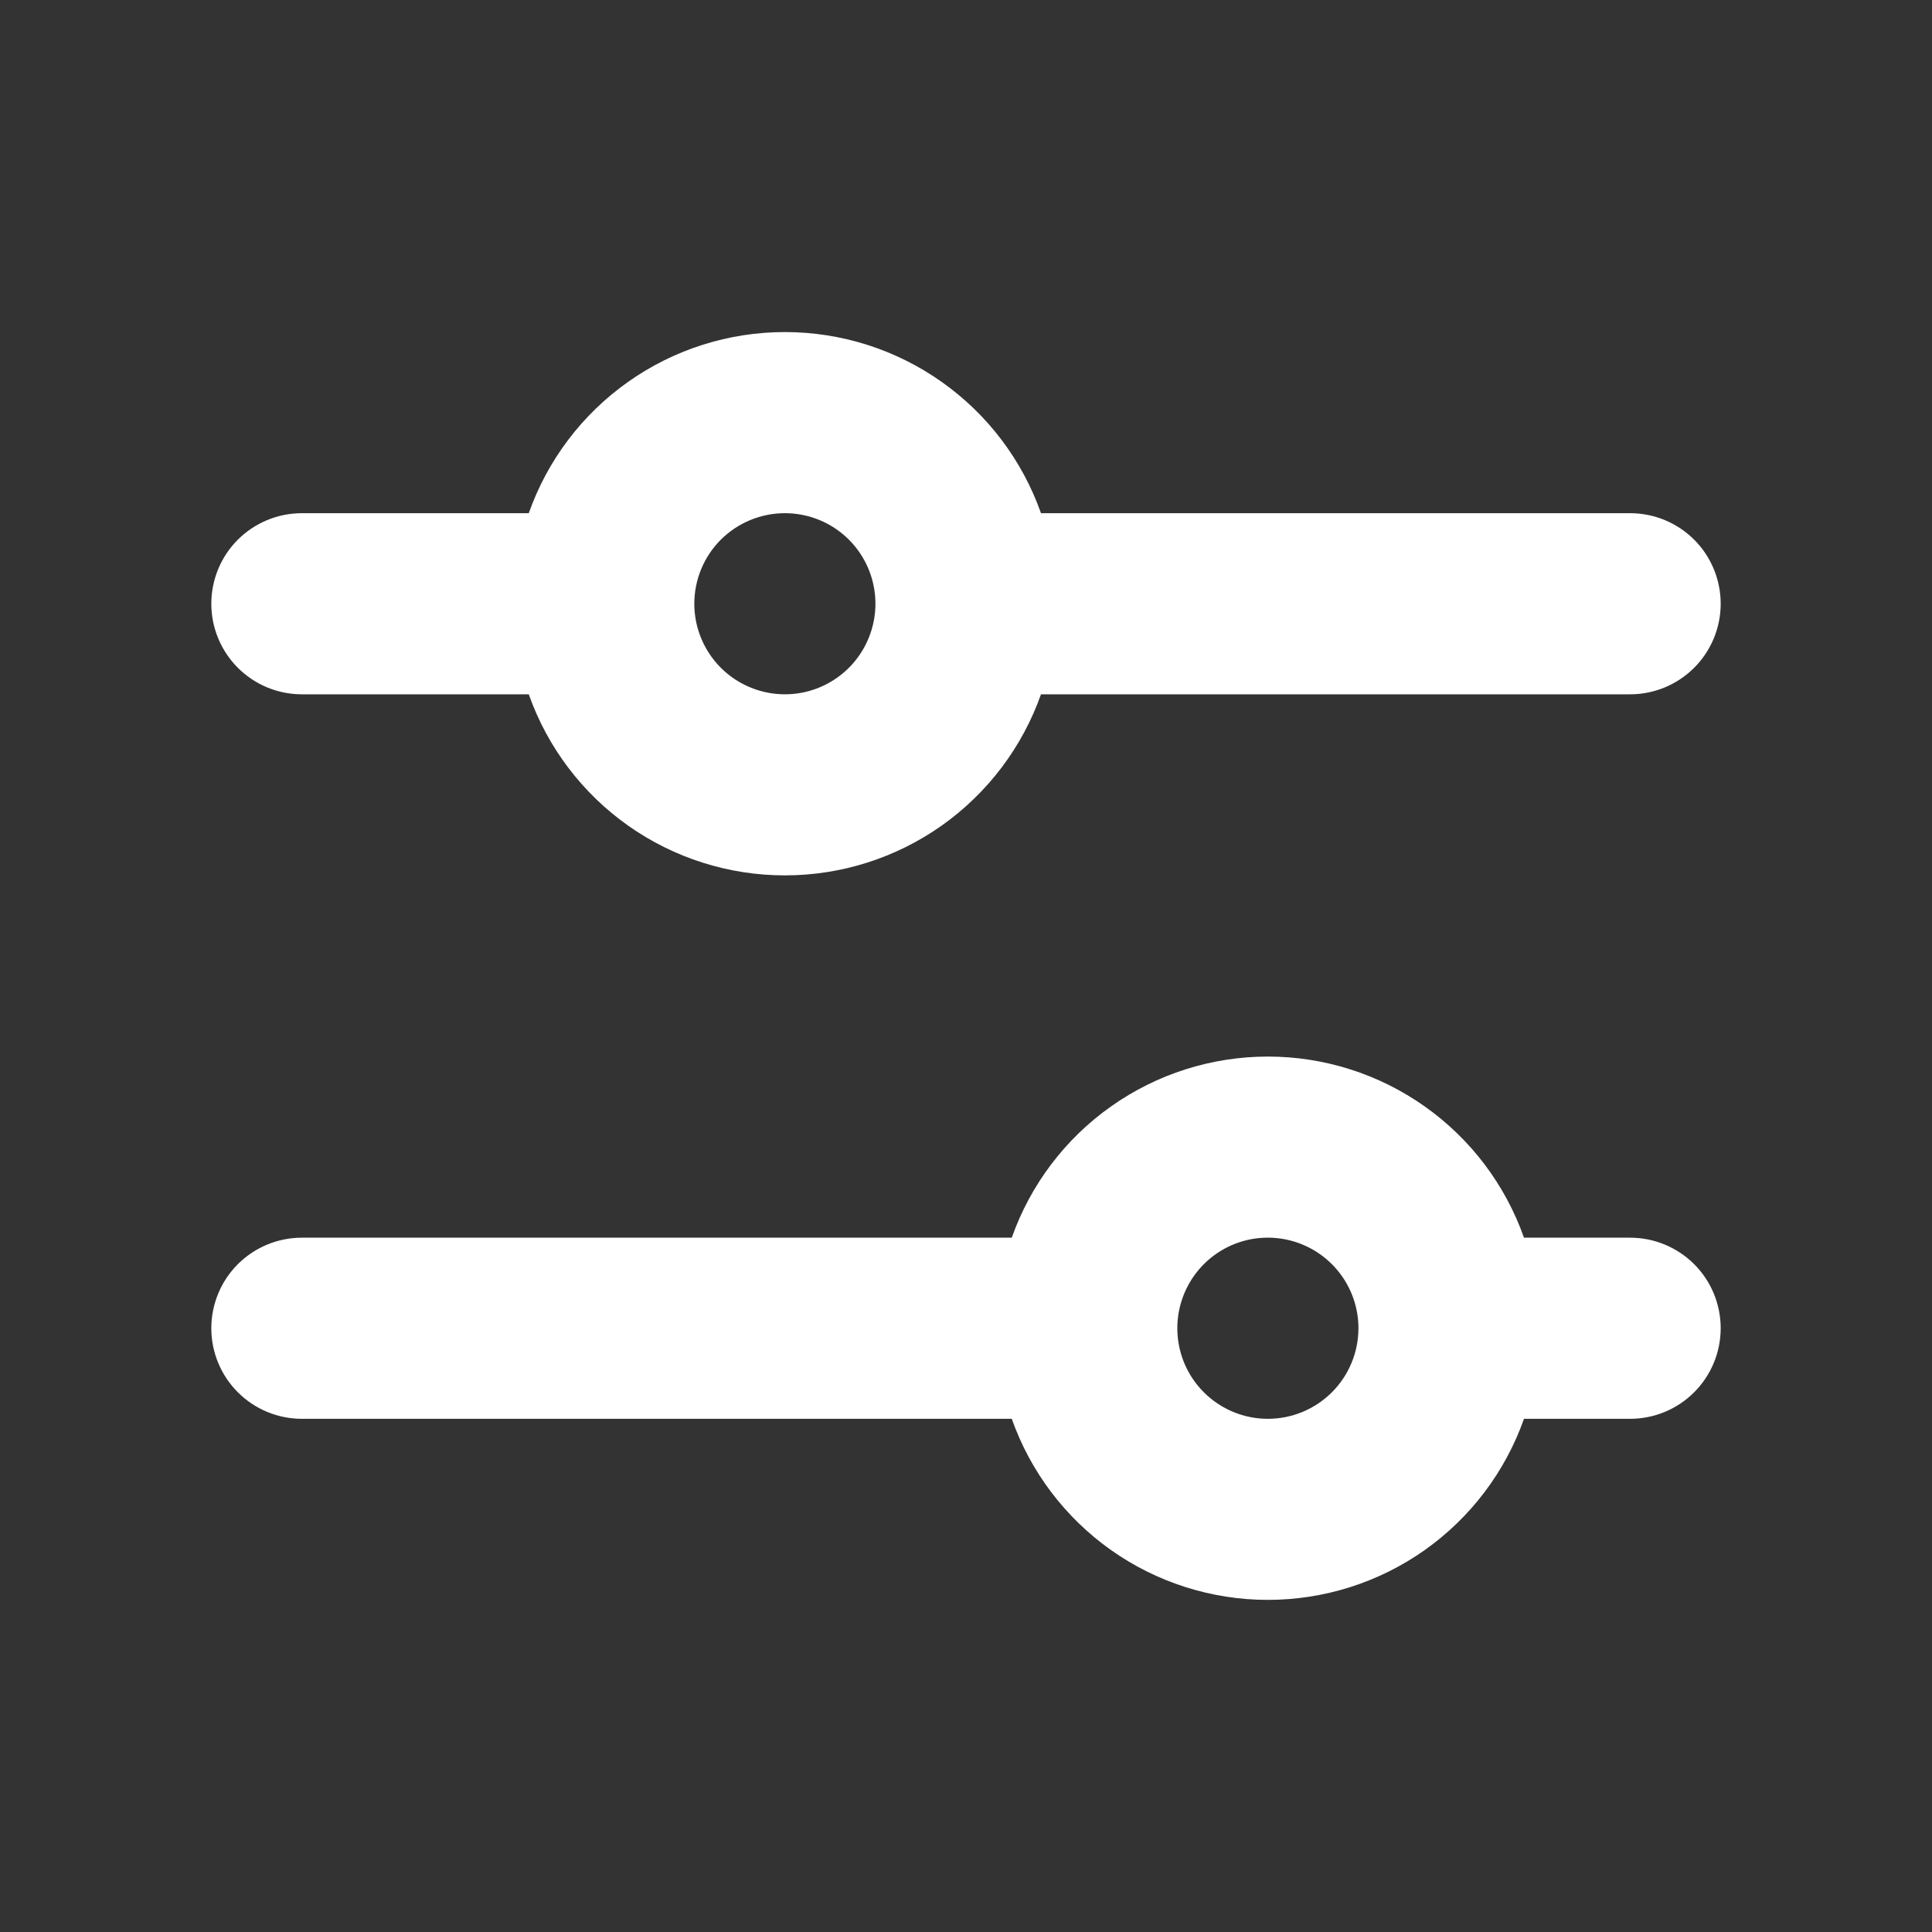 <svg width="32" height="32" viewBox="0 0 32 32" fill="none" xmlns="http://www.w3.org/2000/svg">
<rect x="0" y="0" width="32" height="32" fill="#333333" stroke="none"/>
<path d="M5 11.5H8.758C9.068 12.377 9.642 13.136 10.402 13.674C11.162 14.211 12.069 14.499 13 14.499C13.931 14.499 14.838 14.211 15.598 13.674C16.358 13.136 16.932 12.377 17.242 11.5H27C27.398 11.5 27.779 11.342 28.061 11.06C28.342 10.779 28.5 10.397 28.5 10C28.5 9.602 28.342 9.22 28.061 8.939C27.779 8.658 27.398 8.5 27 8.5H17.242C16.932 7.622 16.358 6.863 15.598 6.326C14.838 5.788 13.931 5.5 13 5.5C12.069 5.5 11.162 5.788 10.402 6.326C9.642 6.863 9.068 7.622 8.758 8.5H5C4.602 8.5 4.221 8.658 3.939 8.939C3.658 9.22 3.5 9.602 3.5 10C3.5 10.397 3.658 10.779 3.939 11.06C4.221 11.342 4.602 11.5 5 11.5ZM13 8.5C13.297 8.5 13.587 8.588 13.833 8.752C14.08 8.917 14.272 9.151 14.386 9.426C14.499 9.7 14.529 10.001 14.471 10.292C14.413 10.583 14.27 10.851 14.061 11.06C13.851 11.27 13.584 11.413 13.293 11.471C13.002 11.529 12.7 11.499 12.426 11.385C12.152 11.272 11.918 11.08 11.753 10.833C11.588 10.586 11.5 10.296 11.5 10C11.5 9.602 11.658 9.22 11.939 8.939C12.221 8.658 12.602 8.5 13 8.5ZM27 20.5H25.242C24.932 19.622 24.358 18.863 23.598 18.326C22.838 17.788 21.93 17.5 21 17.5C20.07 17.5 19.162 17.788 18.402 18.326C17.642 18.863 17.068 19.622 16.758 20.5H5C4.602 20.5 4.221 20.658 3.939 20.939C3.658 21.22 3.5 21.602 3.5 22C3.5 22.397 3.658 22.779 3.939 23.06C4.221 23.342 4.602 23.5 5 23.5H16.758C17.068 24.377 17.642 25.136 18.402 25.674C19.162 26.211 20.07 26.499 21 26.499C21.93 26.499 22.838 26.211 23.598 25.674C24.358 25.136 24.932 24.377 25.242 23.5H27C27.398 23.5 27.779 23.342 28.061 23.06C28.342 22.779 28.5 22.397 28.5 22C28.5 21.602 28.342 21.22 28.061 20.939C27.779 20.658 27.398 20.5 27 20.5ZM21 23.5C20.703 23.5 20.413 23.412 20.167 23.247C19.92 23.082 19.728 22.848 19.614 22.574C19.501 22.299 19.471 21.998 19.529 21.707C19.587 21.416 19.73 21.149 19.939 20.939C20.149 20.729 20.416 20.586 20.707 20.528C20.998 20.471 21.3 20.5 21.574 20.614C21.848 20.727 22.082 20.92 22.247 21.166C22.412 21.413 22.5 21.703 22.5 22C22.5 22.397 22.342 22.779 22.061 23.06C21.779 23.342 21.398 23.5 21 23.5Z" fill="white"/>
</svg>
